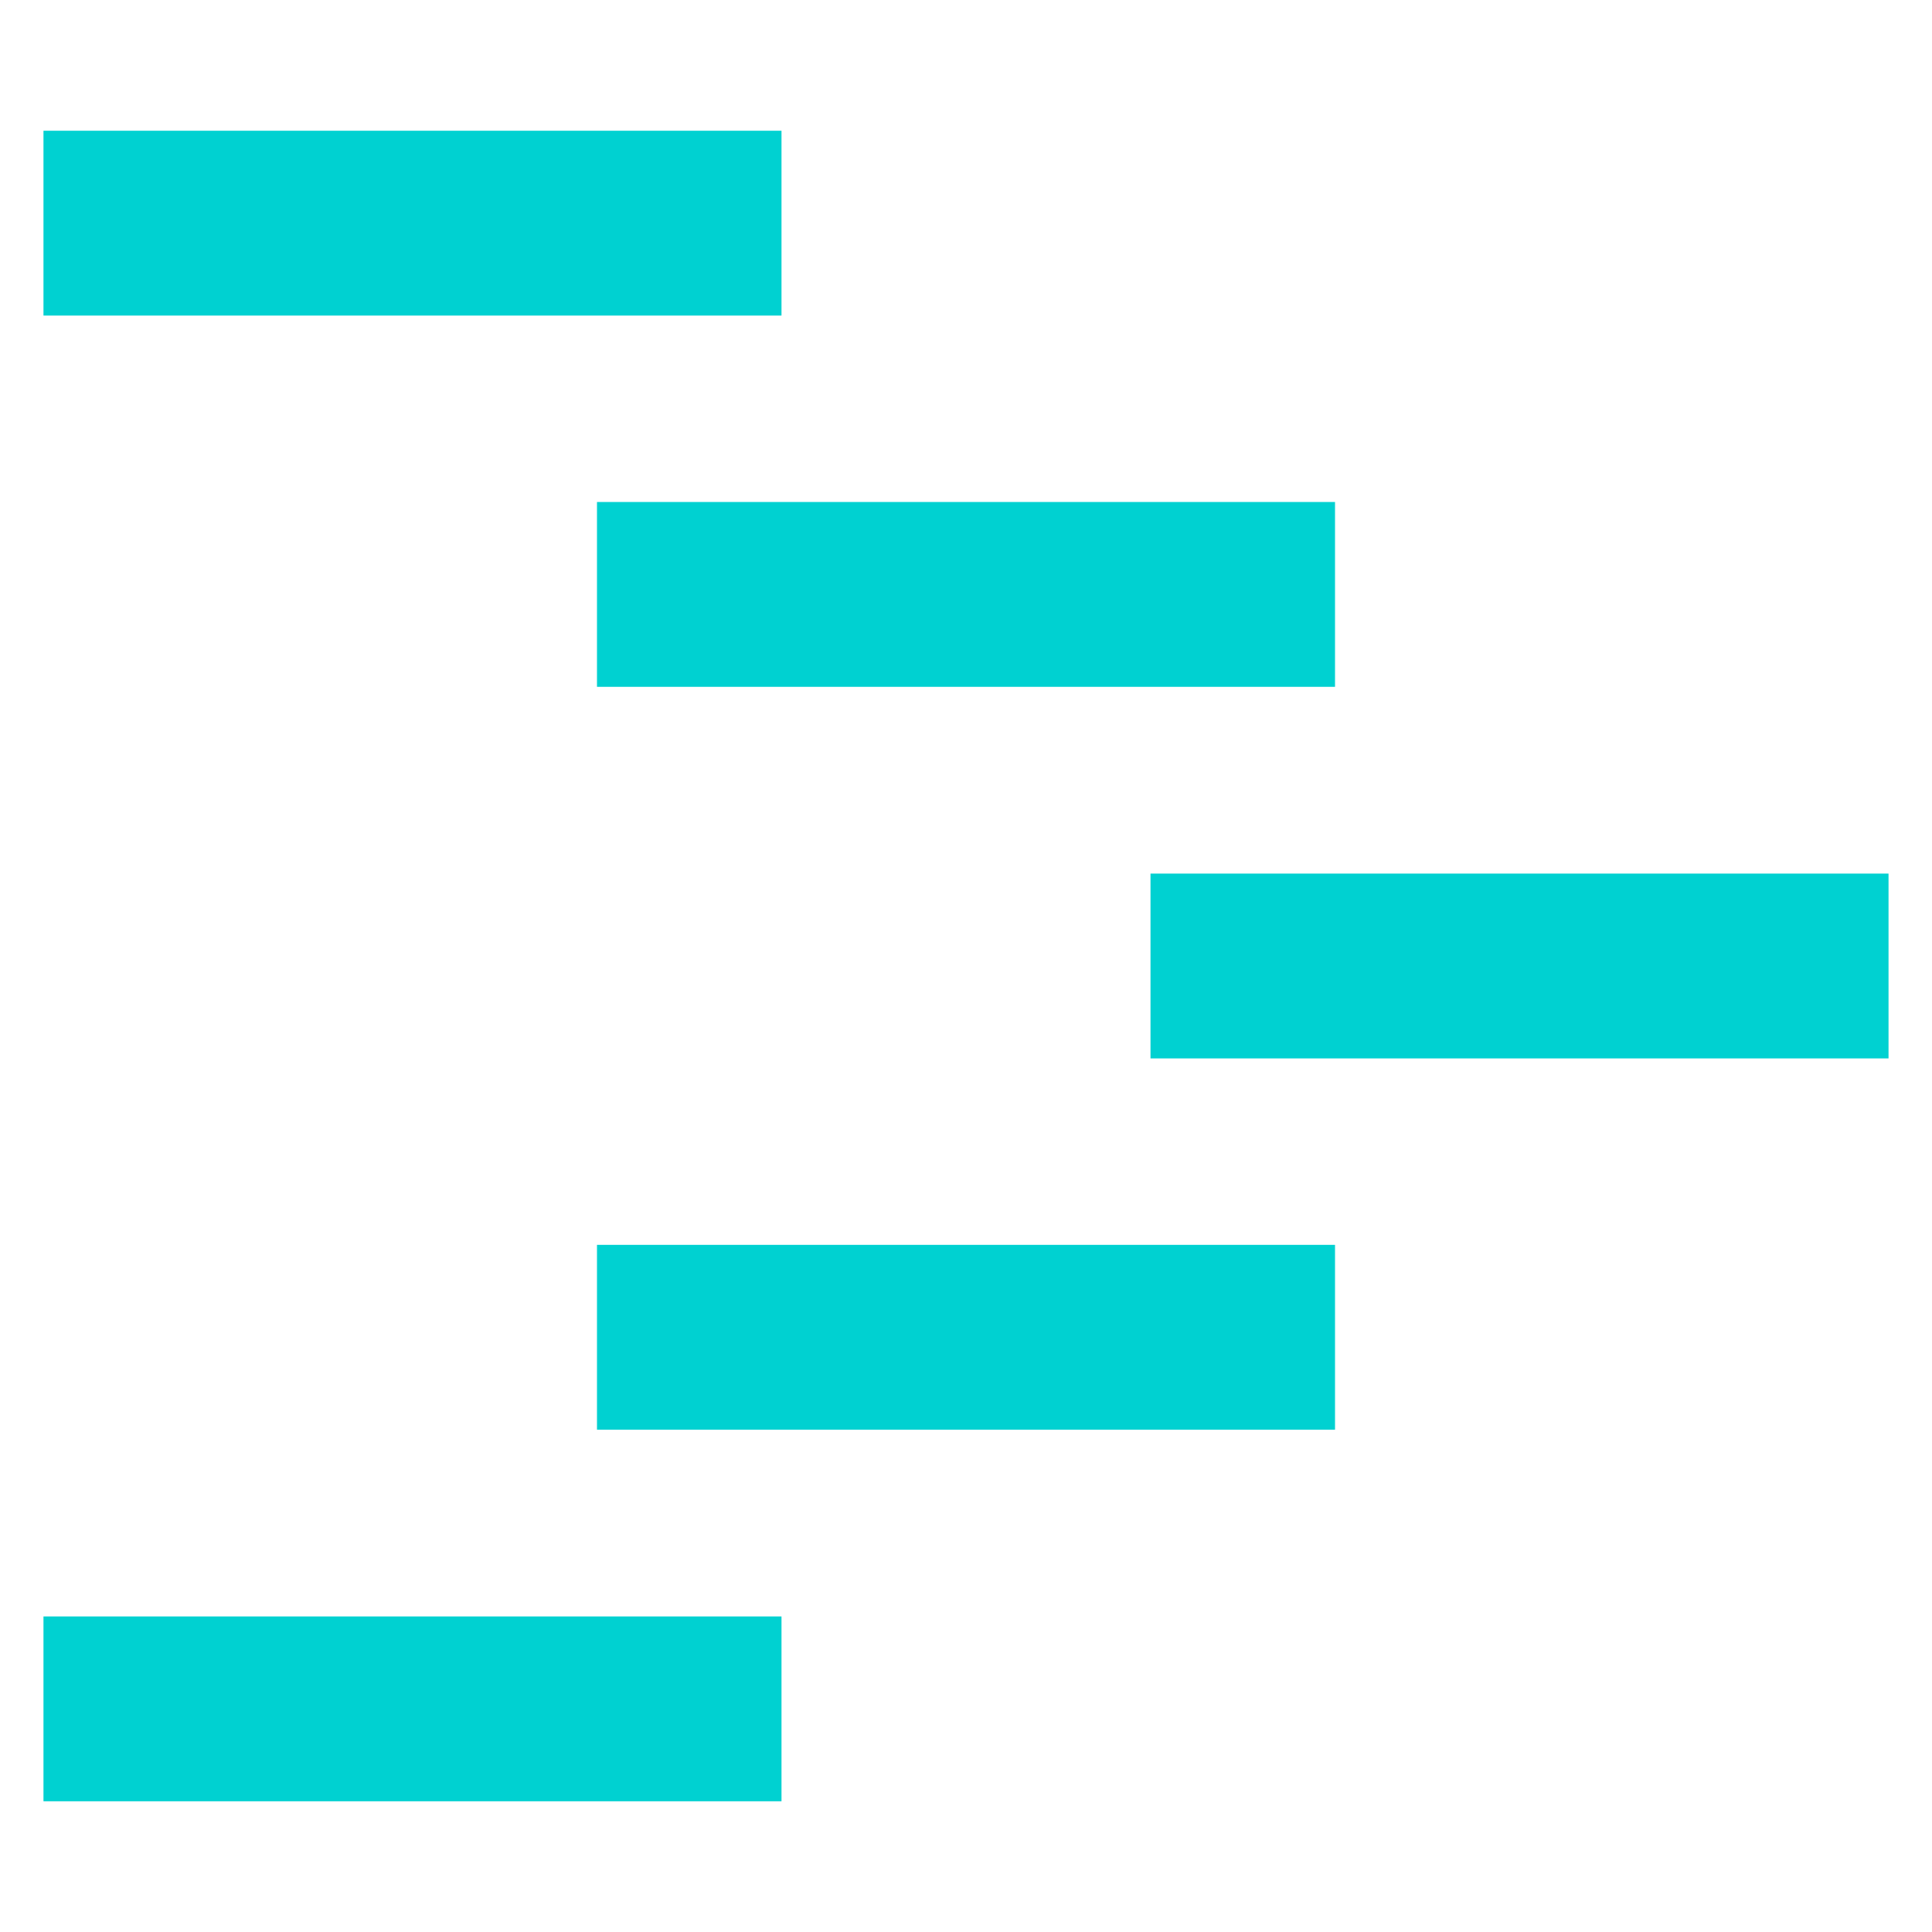 <?xml version="1.0" encoding="utf-8"?>
<!-- Generator: Adobe Illustrator 26.5.0, SVG Export Plug-In . SVG Version: 6.00 Build 0)  -->
<svg version="1.1" id="Capa_1" xmlns="http://www.w3.org/2000/svg" xmlns:xlink="http://www.w3.org/1999/xlink" x="0px" y="0px"
	 viewBox="0 0 600 600" style="enable-background:new 0 0 600 600;" xml:space="preserve">
<style type="text/css">
	.st0{fill:#00D1D1;}
</style>
<g>
	<g>
		<g>
			<g>
				<rect x="357.3" y="271.3" class="st0" width="229.2" height="57.4"/>
			</g>
		</g>
		<g>
			<g>
				<rect x="185.4" y="386.6" class="st0" width="229.2" height="57.4"/>
			</g>
		</g>
		<g>
			<g>
				<rect x="13.5" y="502" class="st0" width="229.2" height="57.4"/>
			</g>
		</g>
		<g>
			<g>
				<rect x="185.4" y="155.9" class="st0" width="229.2" height="57.4"/>
			</g>
		</g>
		<g>
			<g>
				<rect x="13.5" y="40.6" class="st0" width="229.2" height="57.4"/>
			</g>
		</g>
	</g>
</g>
</svg>
